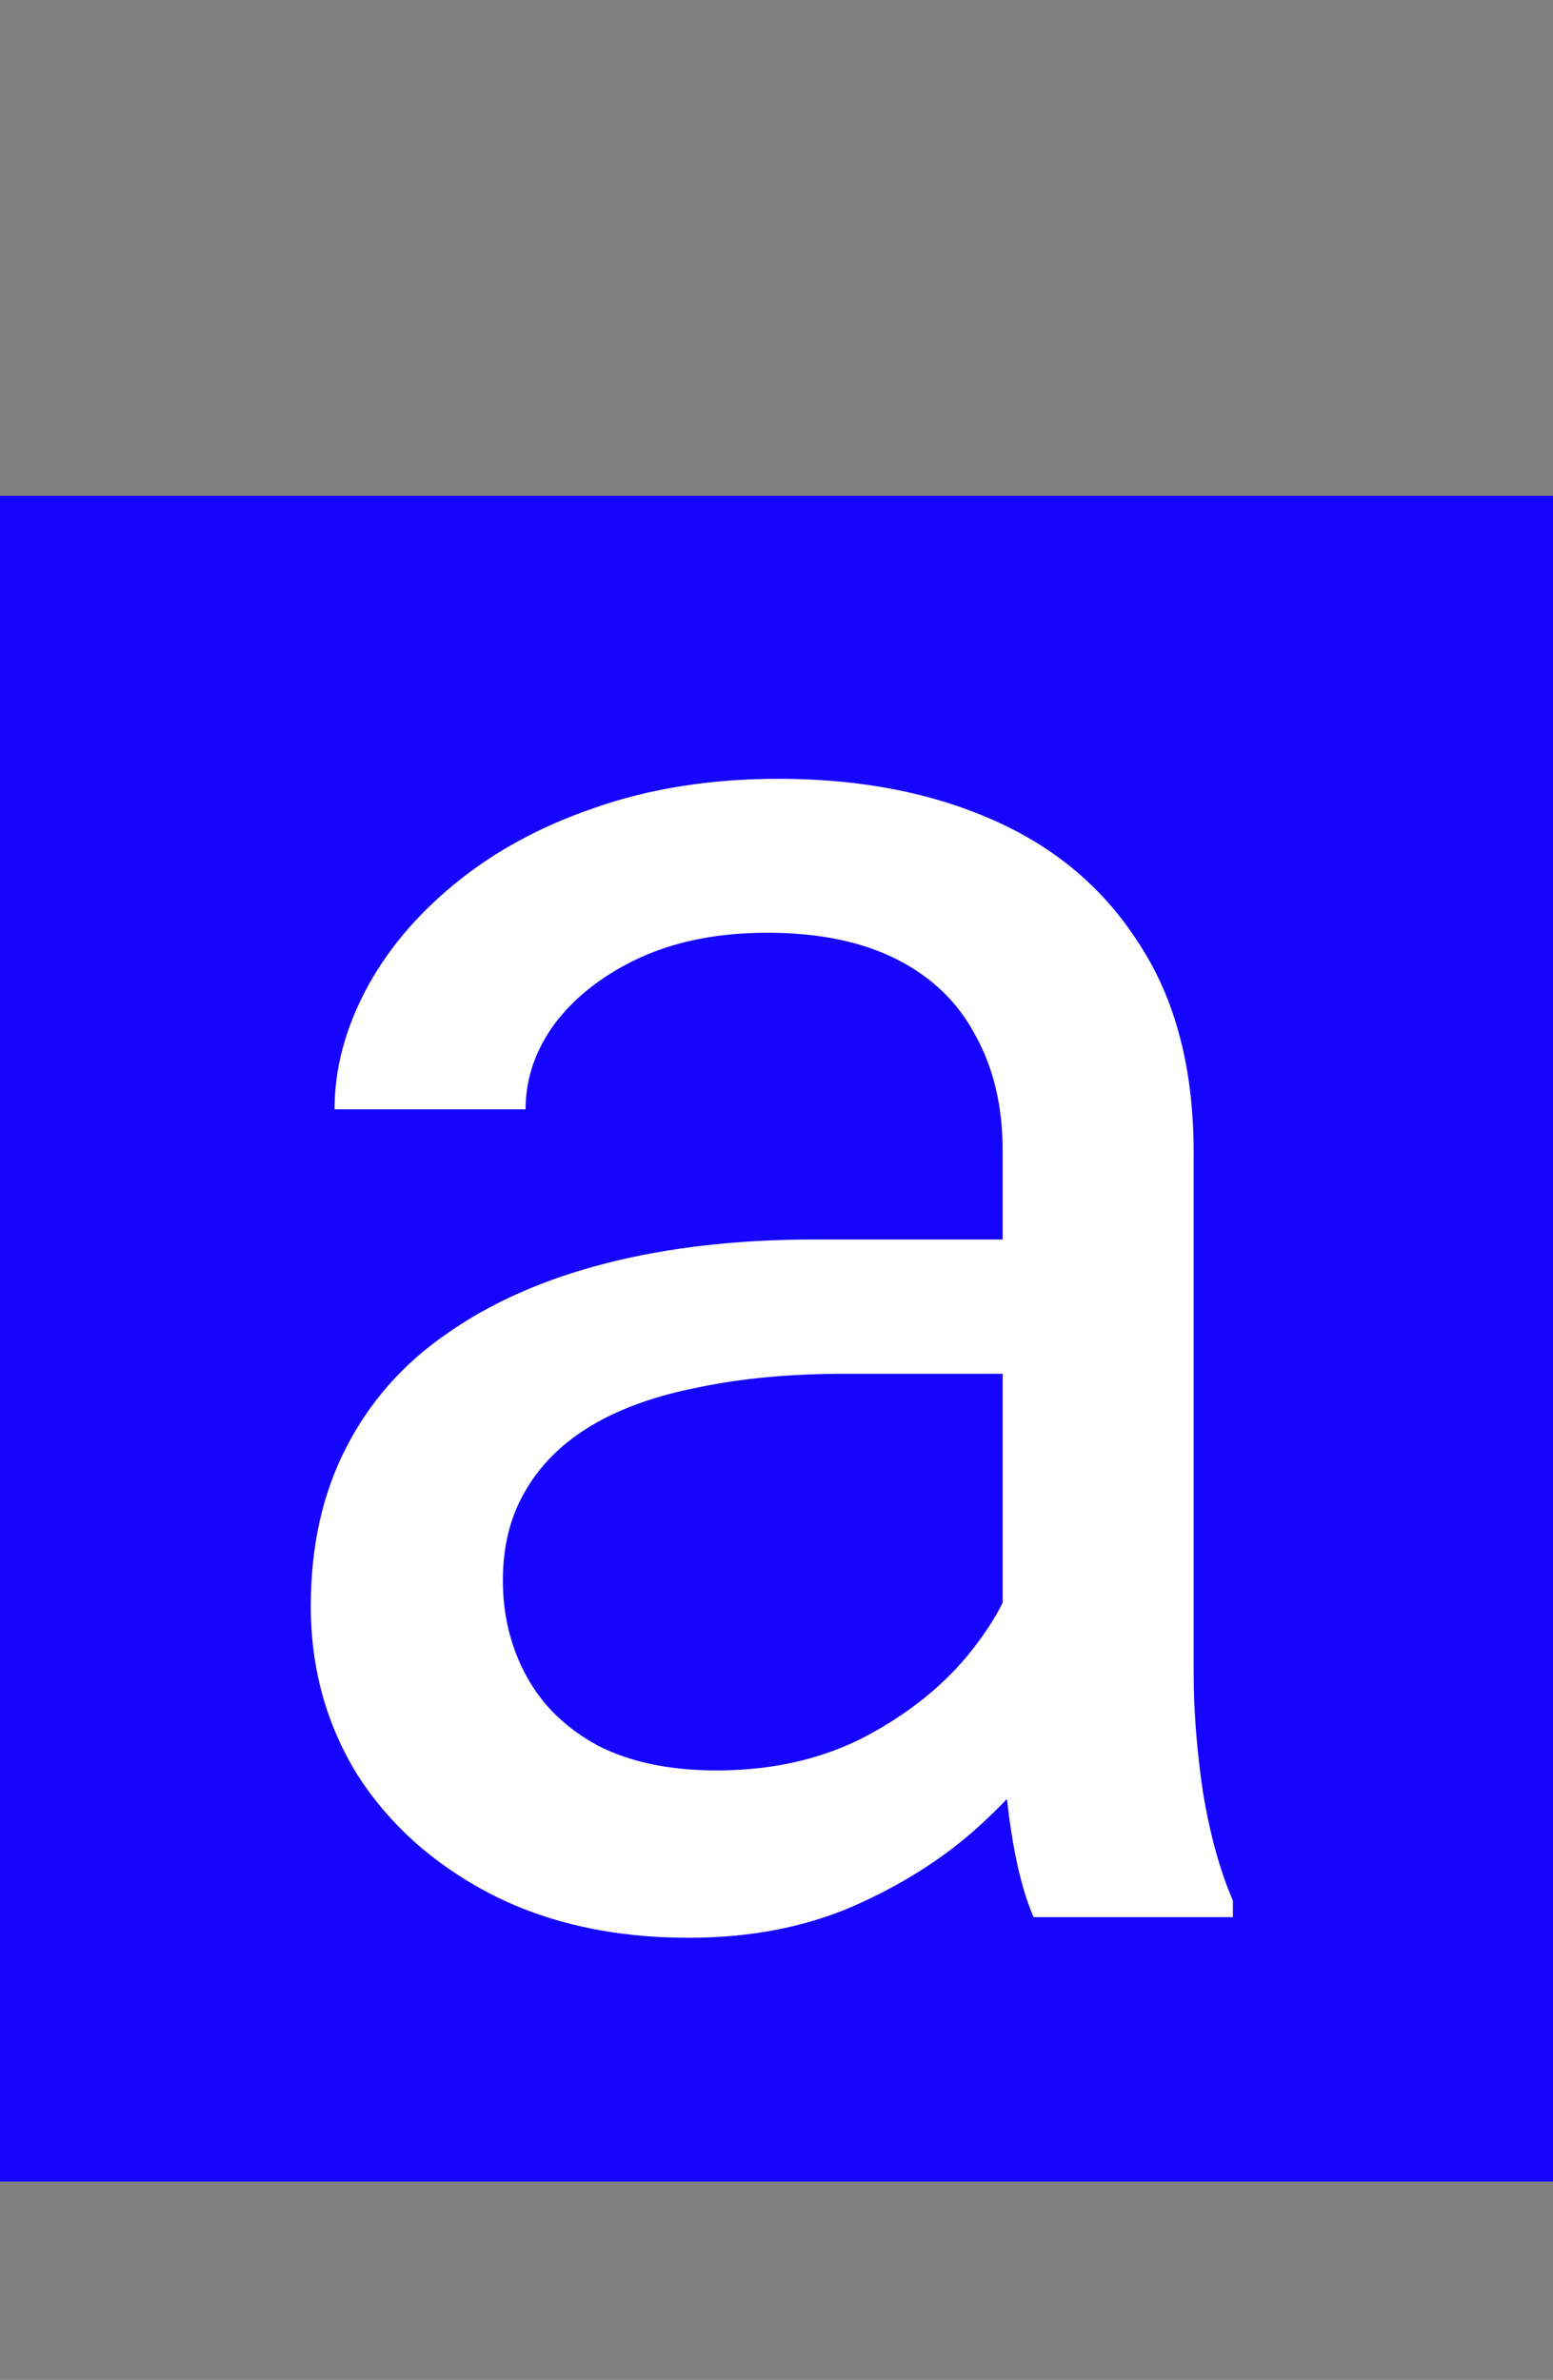 <?xml version="1.0" encoding="UTF-8"?> <svg xmlns="http://www.w3.org/2000/svg" width="47" height="72" viewBox="0 0 47 72" fill="none"><rect x="0" y="0" width="47" height="72" fill="#808080" stroke="none"/> <rect y="15" width="47" height="51" fill="#1605FE"></rect> <path d="M30.344 52.219V34.812C30.344 33.479 30.073 32.323 29.531 31.344C29.01 30.344 28.219 29.573 27.156 29.031C26.094 28.49 24.781 28.219 23.219 28.219C21.76 28.219 20.479 28.469 19.375 28.969C18.292 29.469 17.438 30.125 16.812 30.938C16.208 31.75 15.906 32.625 15.906 33.562H10.125C10.125 32.354 10.438 31.156 11.062 29.969C11.688 28.781 12.583 27.708 13.75 26.75C14.938 25.771 16.354 25 18 24.438C19.667 23.854 21.521 23.562 23.562 23.562C26.021 23.562 28.188 23.979 30.062 24.812C31.958 25.646 33.438 26.906 34.5 28.594C35.583 30.26 36.125 32.354 36.125 34.875V50.625C36.125 51.75 36.219 52.948 36.406 54.219C36.615 55.49 36.917 56.583 37.312 57.5V58H31.281C30.99 57.333 30.76 56.448 30.594 55.344C30.427 54.219 30.344 53.177 30.344 52.219ZM31.344 37.5L31.406 41.562H25.562C23.917 41.562 22.448 41.698 21.156 41.969C19.865 42.219 18.781 42.604 17.906 43.125C17.031 43.646 16.365 44.302 15.906 45.094C15.448 45.865 15.219 46.771 15.219 47.812C15.219 48.875 15.458 49.844 15.938 50.719C16.417 51.594 17.135 52.292 18.094 52.812C19.073 53.312 20.271 53.562 21.688 53.562C23.458 53.562 25.021 53.188 26.375 52.438C27.729 51.688 28.802 50.771 29.594 49.688C30.406 48.604 30.844 47.552 30.906 46.531L33.375 49.312C33.229 50.188 32.833 51.156 32.188 52.219C31.542 53.281 30.677 54.302 29.594 55.281C28.531 56.24 27.26 57.042 25.781 57.688C24.323 58.312 22.677 58.625 20.844 58.625C18.552 58.625 16.542 58.177 14.812 57.281C13.104 56.385 11.771 55.188 10.812 53.688C9.875 52.167 9.406 50.469 9.406 48.594C9.406 46.781 9.76 45.188 10.469 43.812C11.177 42.417 12.198 41.26 13.531 40.344C14.865 39.406 16.469 38.698 18.344 38.219C20.219 37.74 22.312 37.5 24.625 37.5H31.344Z" fill="white"></path> </svg> 